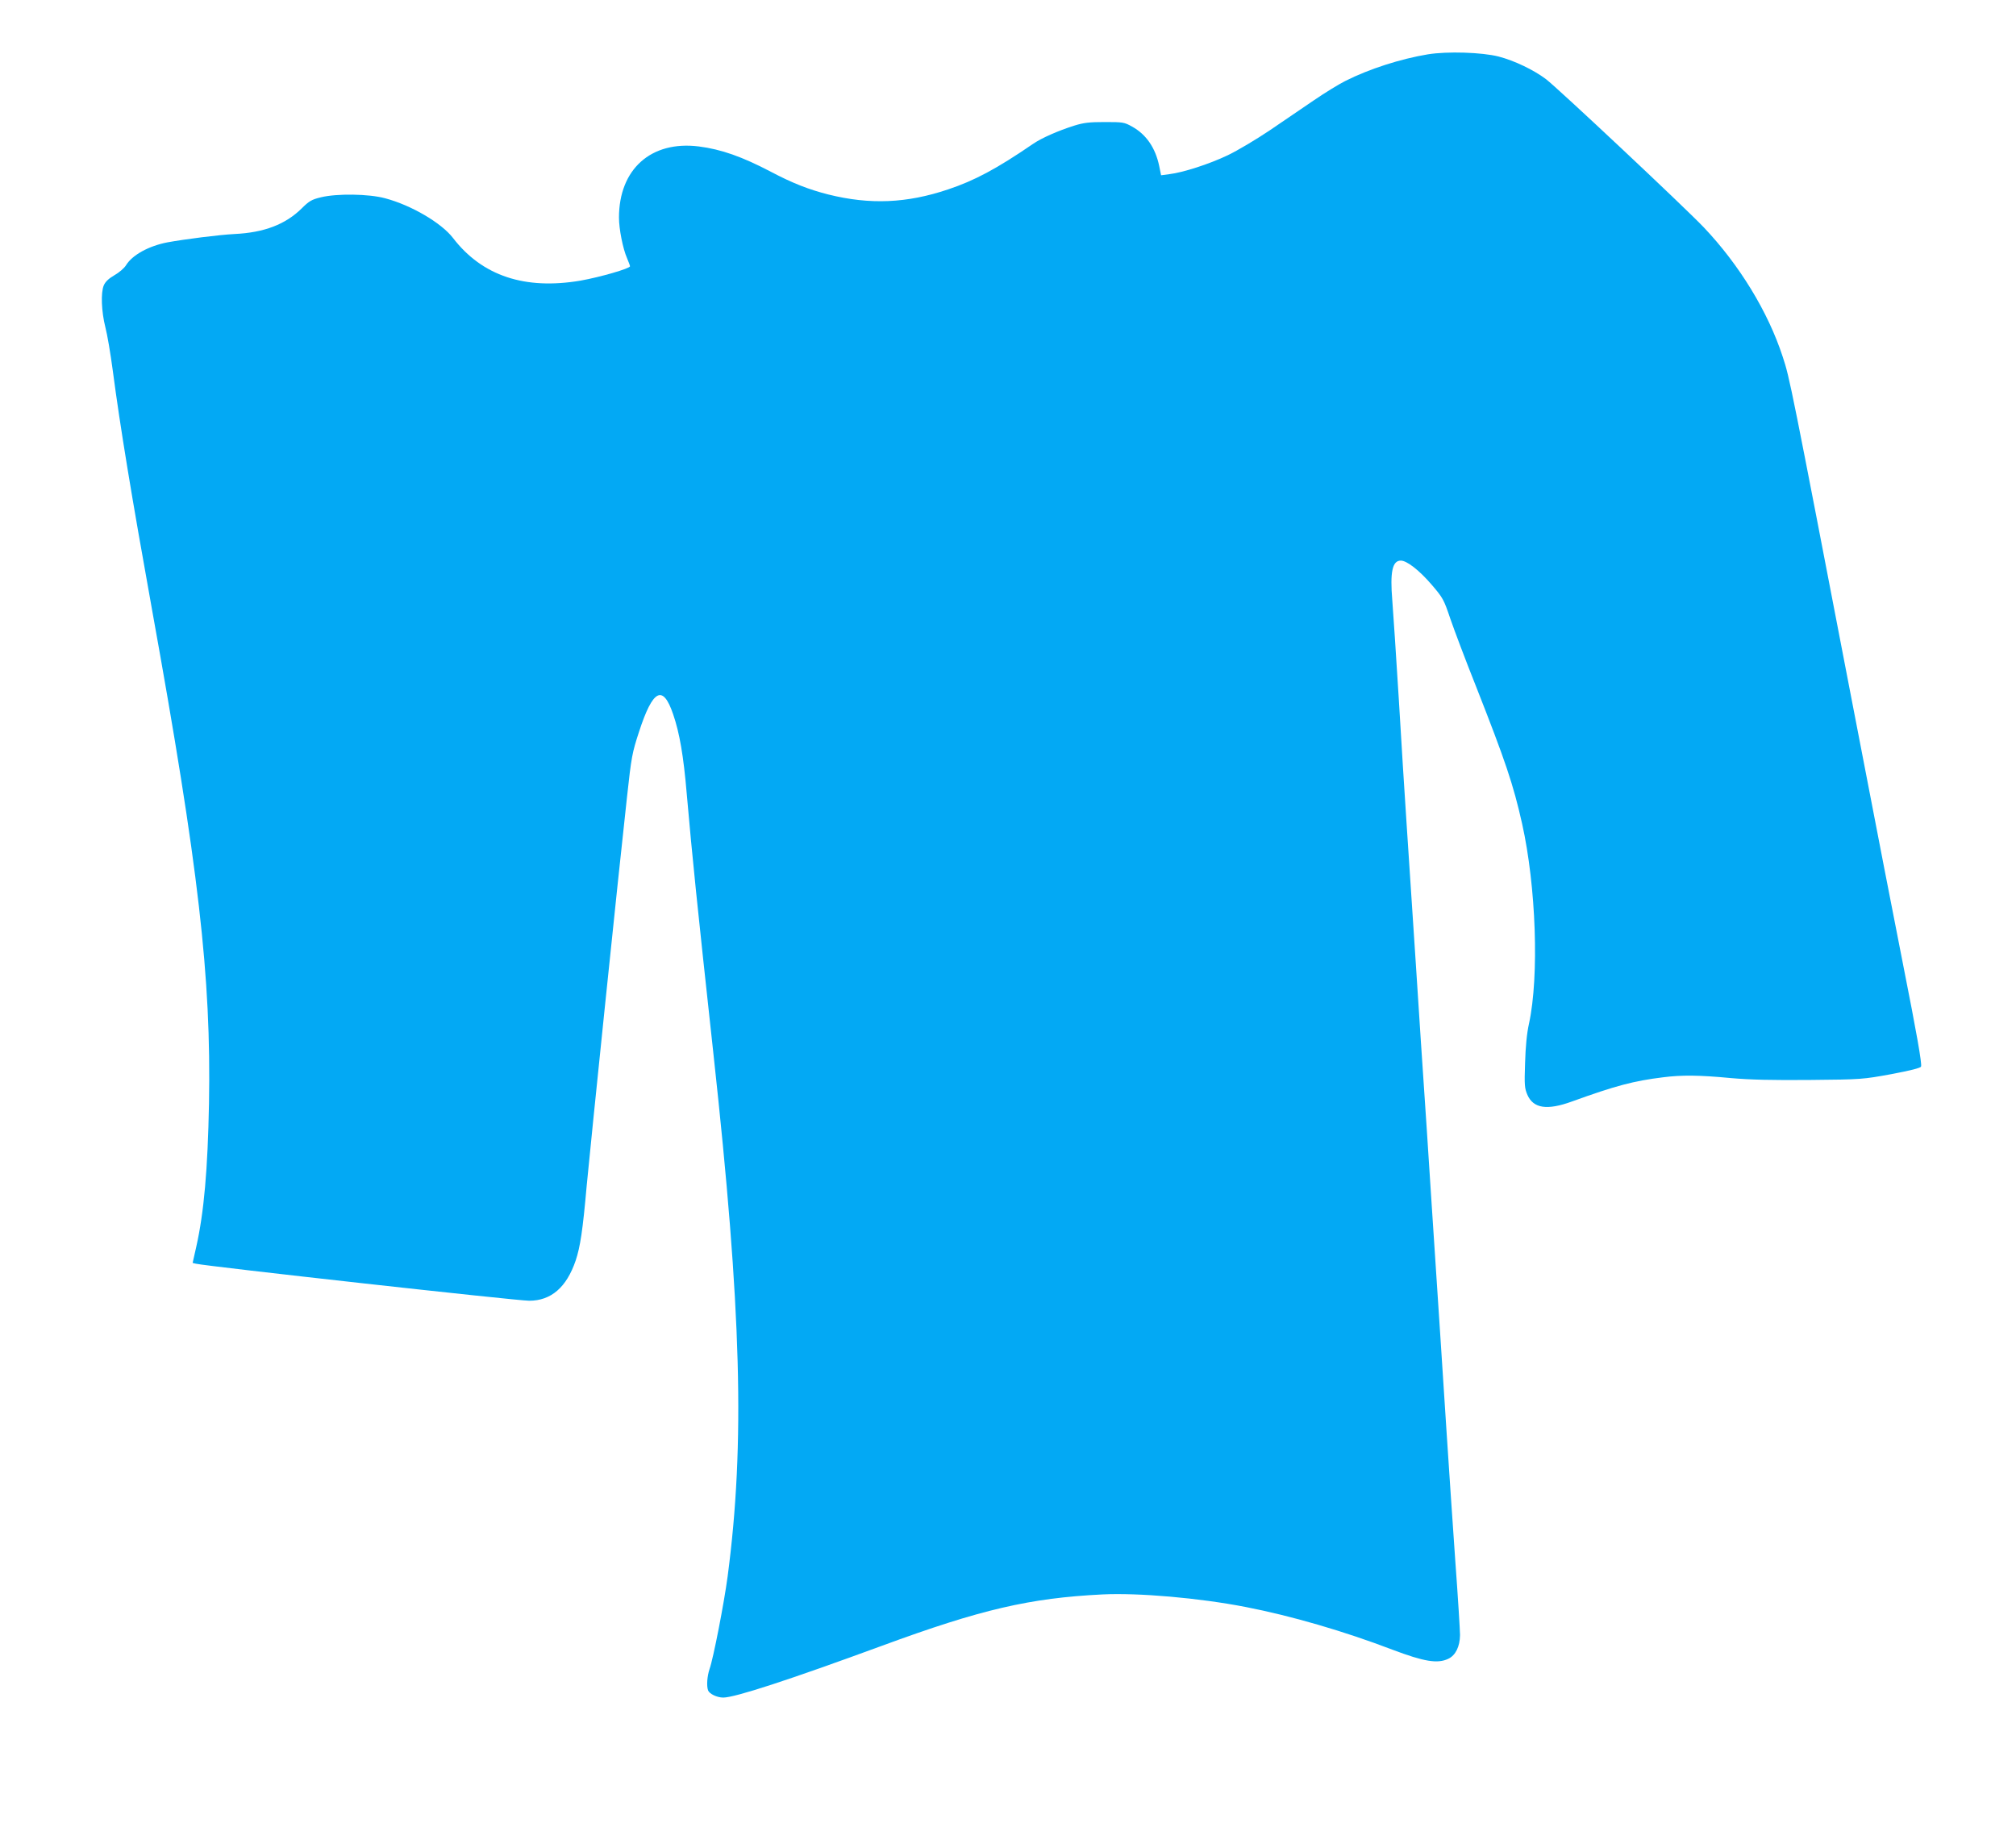 <?xml version="1.0" standalone="no"?>
<!DOCTYPE svg PUBLIC "-//W3C//DTD SVG 20010904//EN"
 "http://www.w3.org/TR/2001/REC-SVG-20010904/DTD/svg10.dtd">
<svg version="1.0" xmlns="http://www.w3.org/2000/svg"
 width="1280pt" height="1160pt" viewBox="0 0 1280 1160"
 preserveAspectRatio="xMidYMid meet">
<g transform="translate(0,1160) scale(0.1,-0.1)"
fill="#03a9f4" stroke="none">
<path d="M9066 11255 c-174 -29 -371 -92 -524 -169 -40 -20 -130 -75 -200
-123 -70 -48 -197 -134 -282 -192 -85 -57 -204 -128 -265 -157 -117 -56 -285
-110 -371 -120 l-52 -7 -12 59 c-24 115 -82 200 -172 250 -50 28 -59 29 -173
29 -98 0 -134 -4 -195 -23 -101 -32 -206 -78 -260 -115 -232 -159 -373 -234
-541 -290 -262 -88 -495 -98 -760 -32 -122 31 -226 71 -364 144 -183 96 -316
143 -458 161 -303 38 -507 -144 -507 -452 0 -72 25 -198 51 -257 10 -24 19
-47 19 -52 0 -14 -190 -69 -314 -91 -354 -60 -625 30 -810 271 -74 96 -265
208 -431 252 -103 28 -306 31 -408 6 -58 -14 -75 -24 -121 -70 -103 -102 -239
-154 -426 -163 -99 -5 -318 -33 -427 -53 -119 -23 -222 -80 -262 -144 -12 -20
-45 -48 -75 -65 -36 -21 -57 -41 -67 -64 -20 -47 -15 -167 10 -266 12 -45 33
-169 47 -275 47 -357 119 -795 249 -1517 297 -1646 376 -2331 362 -3135 -8
-424 -32 -695 -81 -913 l-23 -102 21 -5 c83 -18 2037 -235 2116 -235 139 0
237 85 295 255 29 87 45 191 70 475 26 276 199 1956 256 2469 28 257 33 281
76 413 88 271 152 304 217 112 41 -119 66 -266 86 -502 37 -421 64 -684 170
-1657 178 -1629 201 -2470 90 -3315 -23 -172 -91 -522 -115 -589 -15 -45 -20
-107 -9 -136 9 -22 57 -45 96 -45 74 0 417 112 1008 329 628 231 938 303 1400
326 229 11 612 -22 910 -80 288 -56 622 -153 931 -271 201 -76 286 -90 354
-58 47 22 74 78 75 151 0 28 -13 240 -30 470 -16 230 -41 596 -55 813 -14 217
-32 494 -40 615 -8 121 -33 497 -55 835 -22 338 -44 680 -50 760 -6 80 -28
422 -50 760 -22 338 -49 748 -60 910 -11 162 -33 516 -49 785 -17 270 -35 549
-41 622 -15 180 0 253 54 253 38 0 116 -60 196 -153 71 -83 77 -93 118 -215
24 -70 97 -264 164 -432 186 -473 236 -620 292 -870 89 -398 109 -969 44
-1270 -14 -62 -22 -148 -25 -251 -5 -141 -3 -160 15 -202 38 -86 125 -99 282
-42 279 101 393 131 580 154 117 15 230 14 429 -5 124 -11 260 -14 503 -12
330 3 335 4 517 37 121 23 185 39 188 48 7 17 -28 214 -113 643 -36 179 -182
933 -325 1675 -388 2015 -395 2053 -440 2189 -93 286 -276 585 -502 823 -126
132 -928 885 -1002 941 -79 59 -200 117 -300 143 -106 27 -325 34 -449 14z"/>
</g>
</svg>
